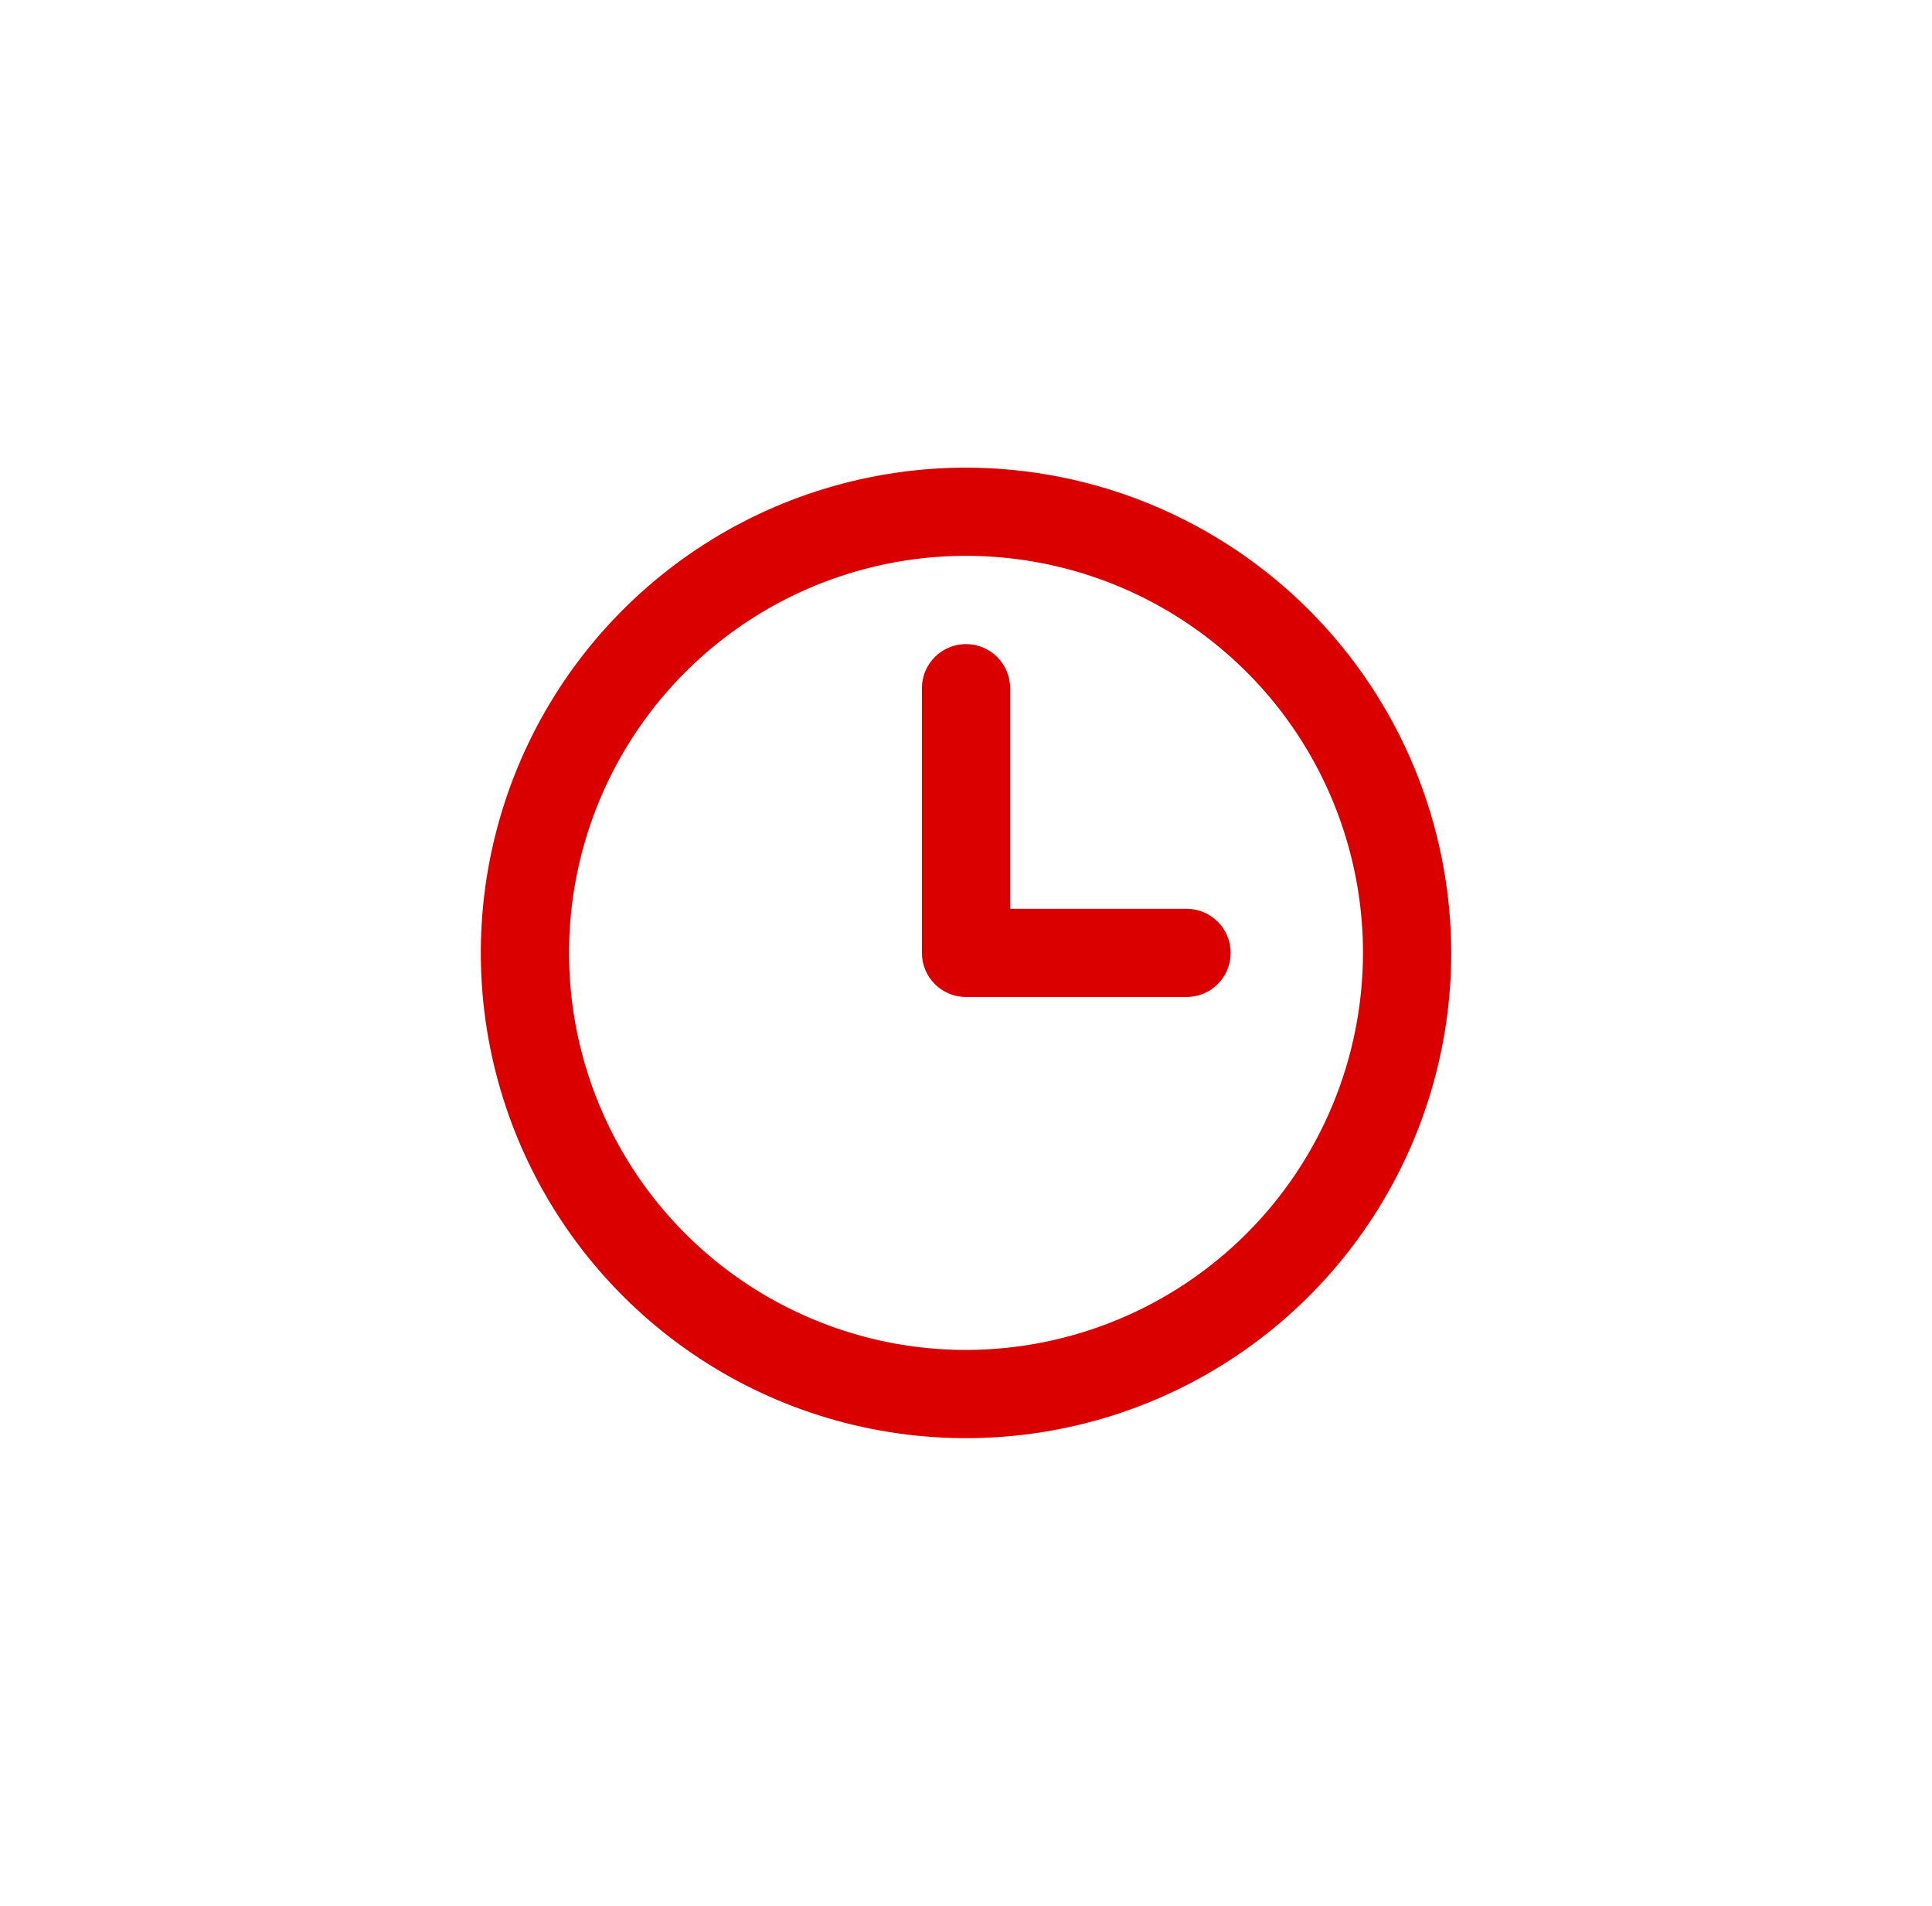 <?xml version="1.0" encoding="UTF-8"?>
<svg xmlns="http://www.w3.org/2000/svg" width="73" height="72" viewBox="0 0 73 72" fill="none">
  <path d="M36.5 17.667C32.874 17.667 29.33 18.742 26.315 20.756C23.3 22.771 20.95 25.634 19.562 28.984C18.175 32.334 17.812 36.02 18.519 39.577C19.227 43.133 20.973 46.4 23.537 48.964C26.101 51.528 29.367 53.274 32.924 53.981C36.48 54.688 40.166 54.325 43.516 52.938C46.866 51.55 49.73 49.2 51.744 46.185C53.758 43.17 54.834 39.626 54.834 36C54.828 31.139 52.895 26.48 49.458 23.043C46.021 19.606 41.361 17.672 36.5 17.667ZM36.5 51C33.534 51 30.634 50.12 28.167 48.472C25.7 46.824 23.777 44.481 22.642 41.74C21.507 38.999 21.21 35.983 21.789 33.074C22.367 30.164 23.796 27.491 25.894 25.393C27.991 23.296 30.664 21.867 33.574 21.288C36.484 20.709 39.5 21.006 42.241 22.142C44.981 23.277 47.324 25.2 48.972 27.666C50.621 30.133 51.5 33.033 51.5 36C51.496 39.977 49.914 43.79 47.102 46.602C44.29 49.414 40.477 50.995 36.5 51ZM46.5 36C46.5 36.442 46.325 36.866 46.012 37.178C45.7 37.491 45.276 37.667 44.834 37.667H36.5C36.058 37.667 35.634 37.491 35.322 37.178C35.009 36.866 34.834 36.442 34.834 36V26C34.834 25.558 35.009 25.134 35.322 24.821C35.634 24.509 36.058 24.333 36.5 24.333C36.942 24.333 37.366 24.509 37.679 24.821C37.991 25.134 38.167 25.558 38.167 26V34.333H44.834C45.276 34.333 45.7 34.509 46.012 34.821C46.325 35.134 46.5 35.558 46.5 36Z" fill="#DB0000"></path>
</svg>
